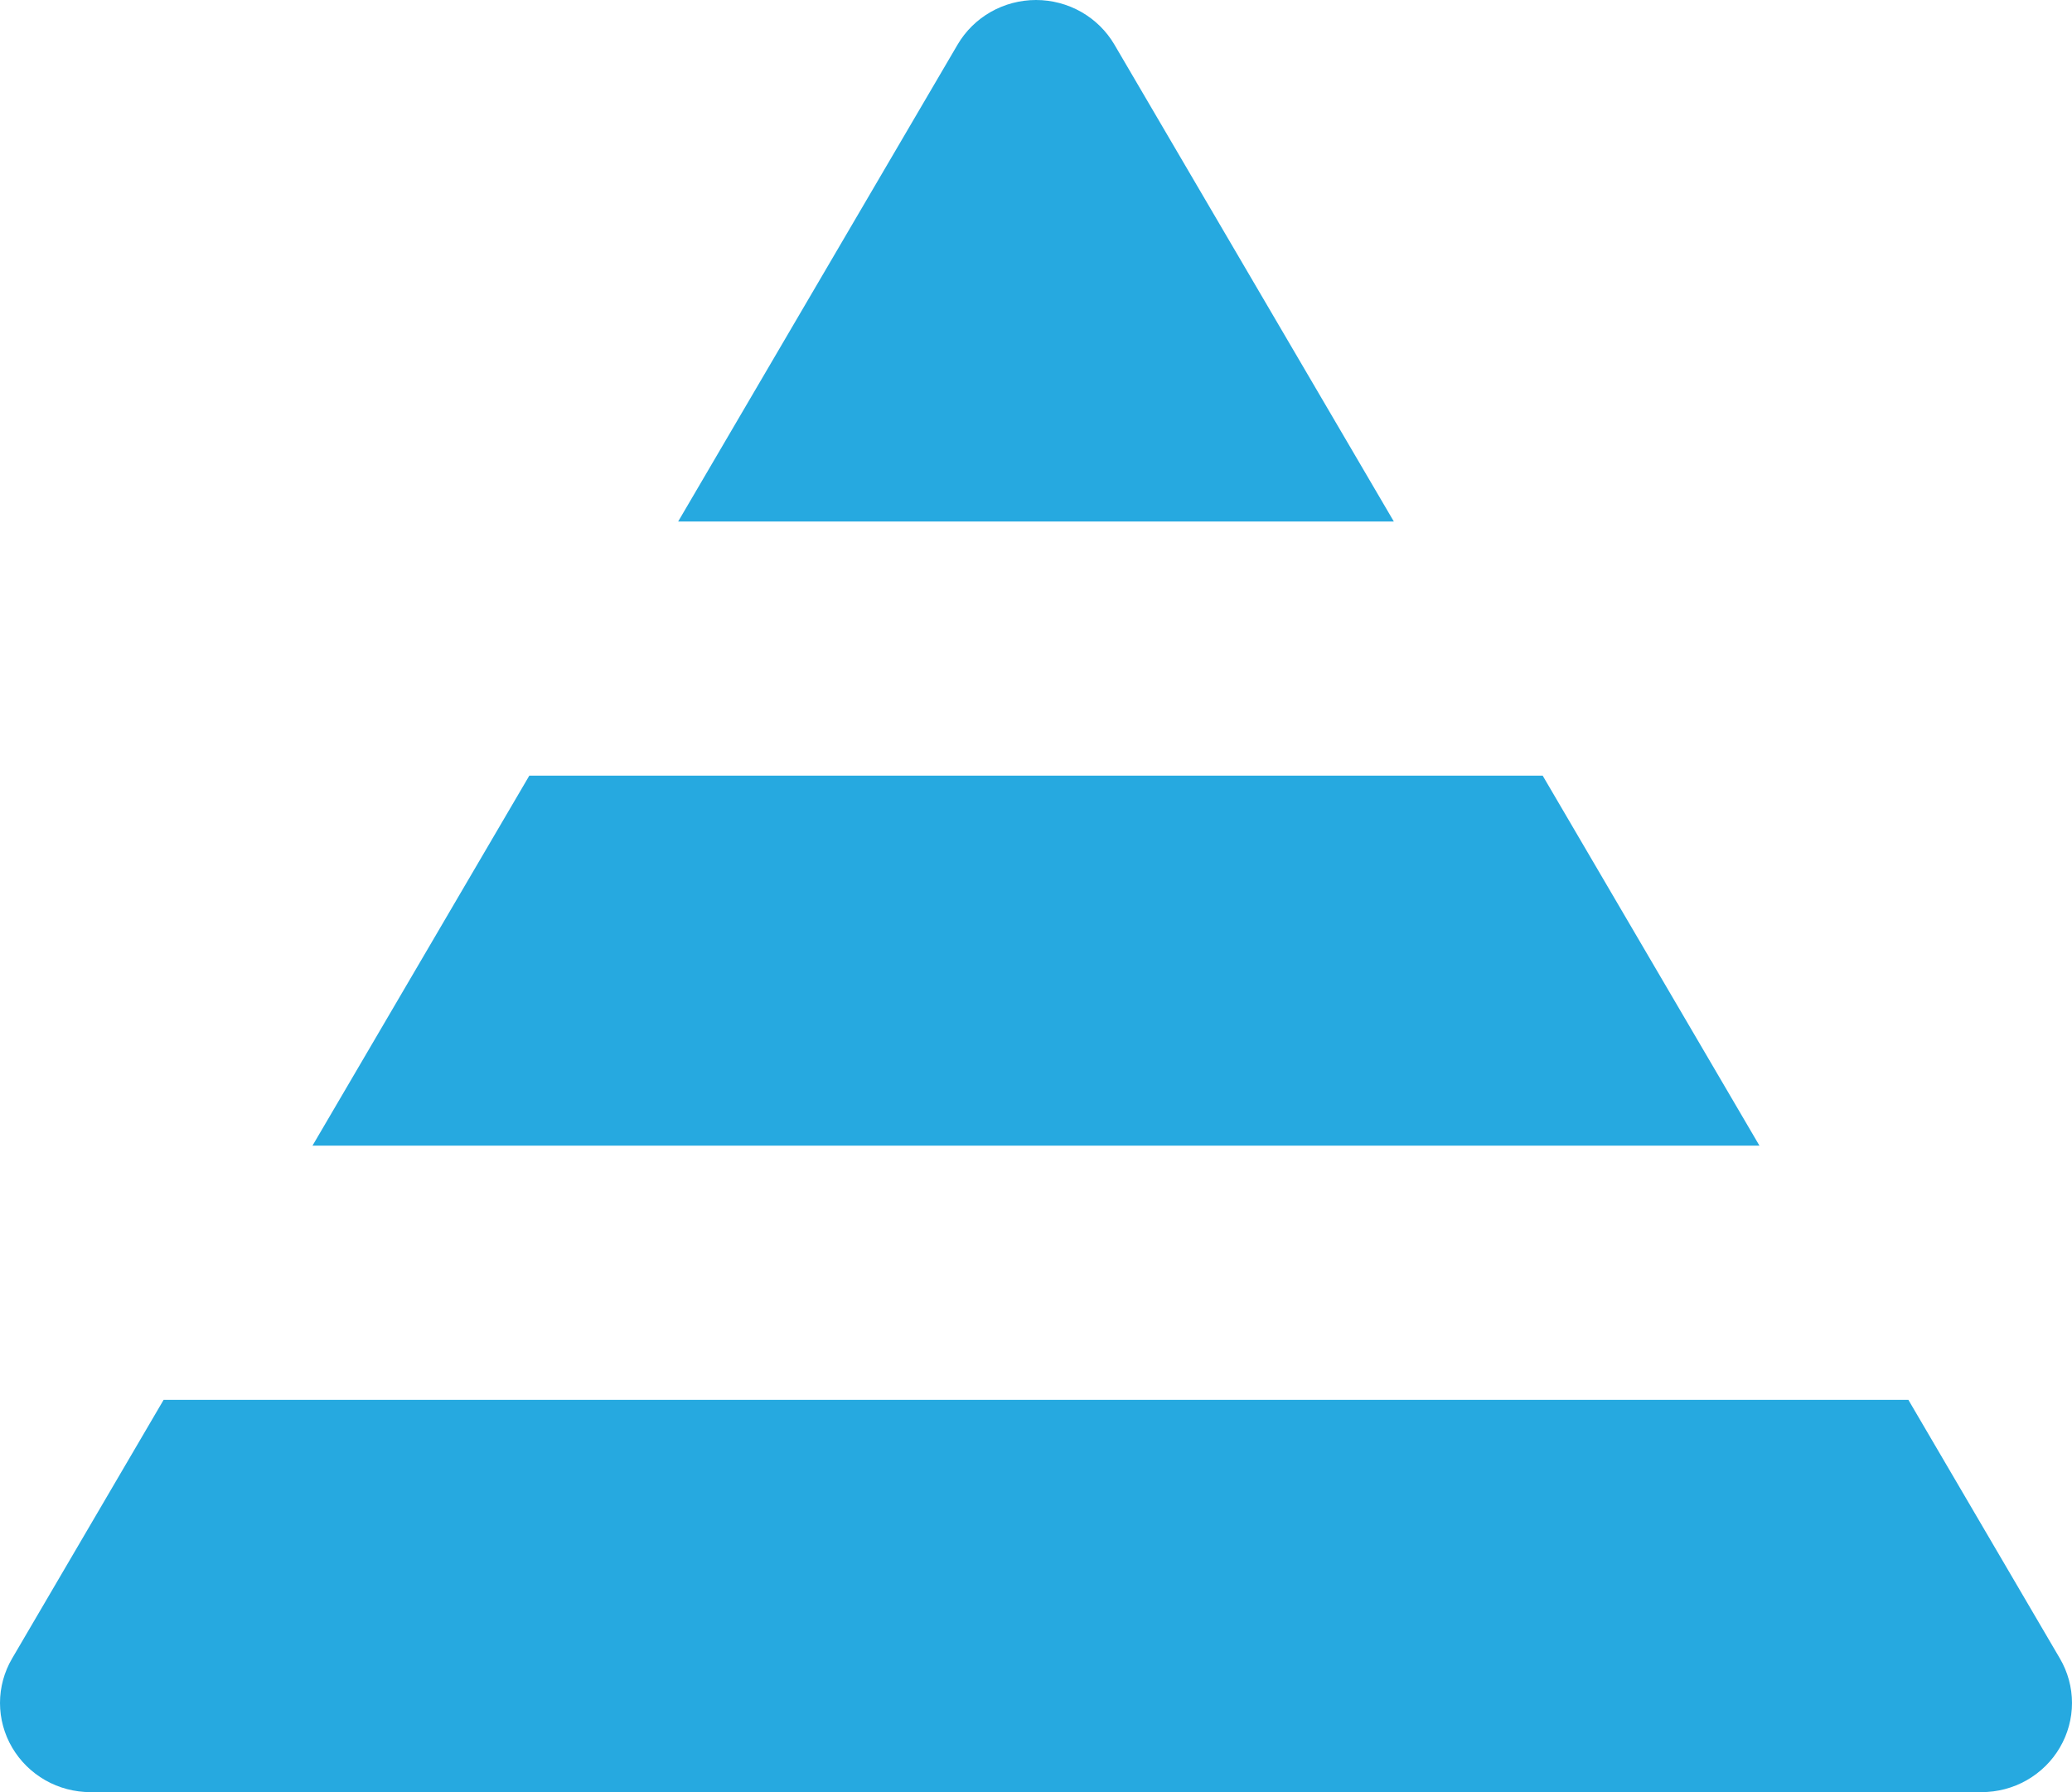 <svg width="37" height="32" viewBox="0 0 37 32" fill="none" xmlns="http://www.w3.org/2000/svg">
<path d="M1.617 32H35.383C35.667 32 35.946 31.927 36.192 31.787C36.437 31.647 36.642 31.446 36.783 31.204C36.925 30.962 37 30.687 37 30.408C37 30.128 36.925 29.854 36.783 29.612L34.078 24.995H2.922L0.217 29.612C0.075 29.854 -7.62939e-06 30.128 0 30.408C7.62939e-06 30.687 0.075 30.962 0.217 31.204C0.359 31.446 0.563 31.647 0.808 31.787C1.054 31.927 1.333 32 1.617 32ZM5.58 20.457H31.419L27.548 13.85H9.452L5.58 20.457H5.58ZM12.11 9.312H24.89L19.9 0.796C19.758 0.554 19.554 0.353 19.308 0.213C19.063 0.074 18.784 0 18.5 0C18.216 0 17.937 0.074 17.692 0.213C17.446 0.353 17.242 0.554 17.1 0.796L12.11 9.312H12.11Z" fill="#26A9E0"/>
</svg>
